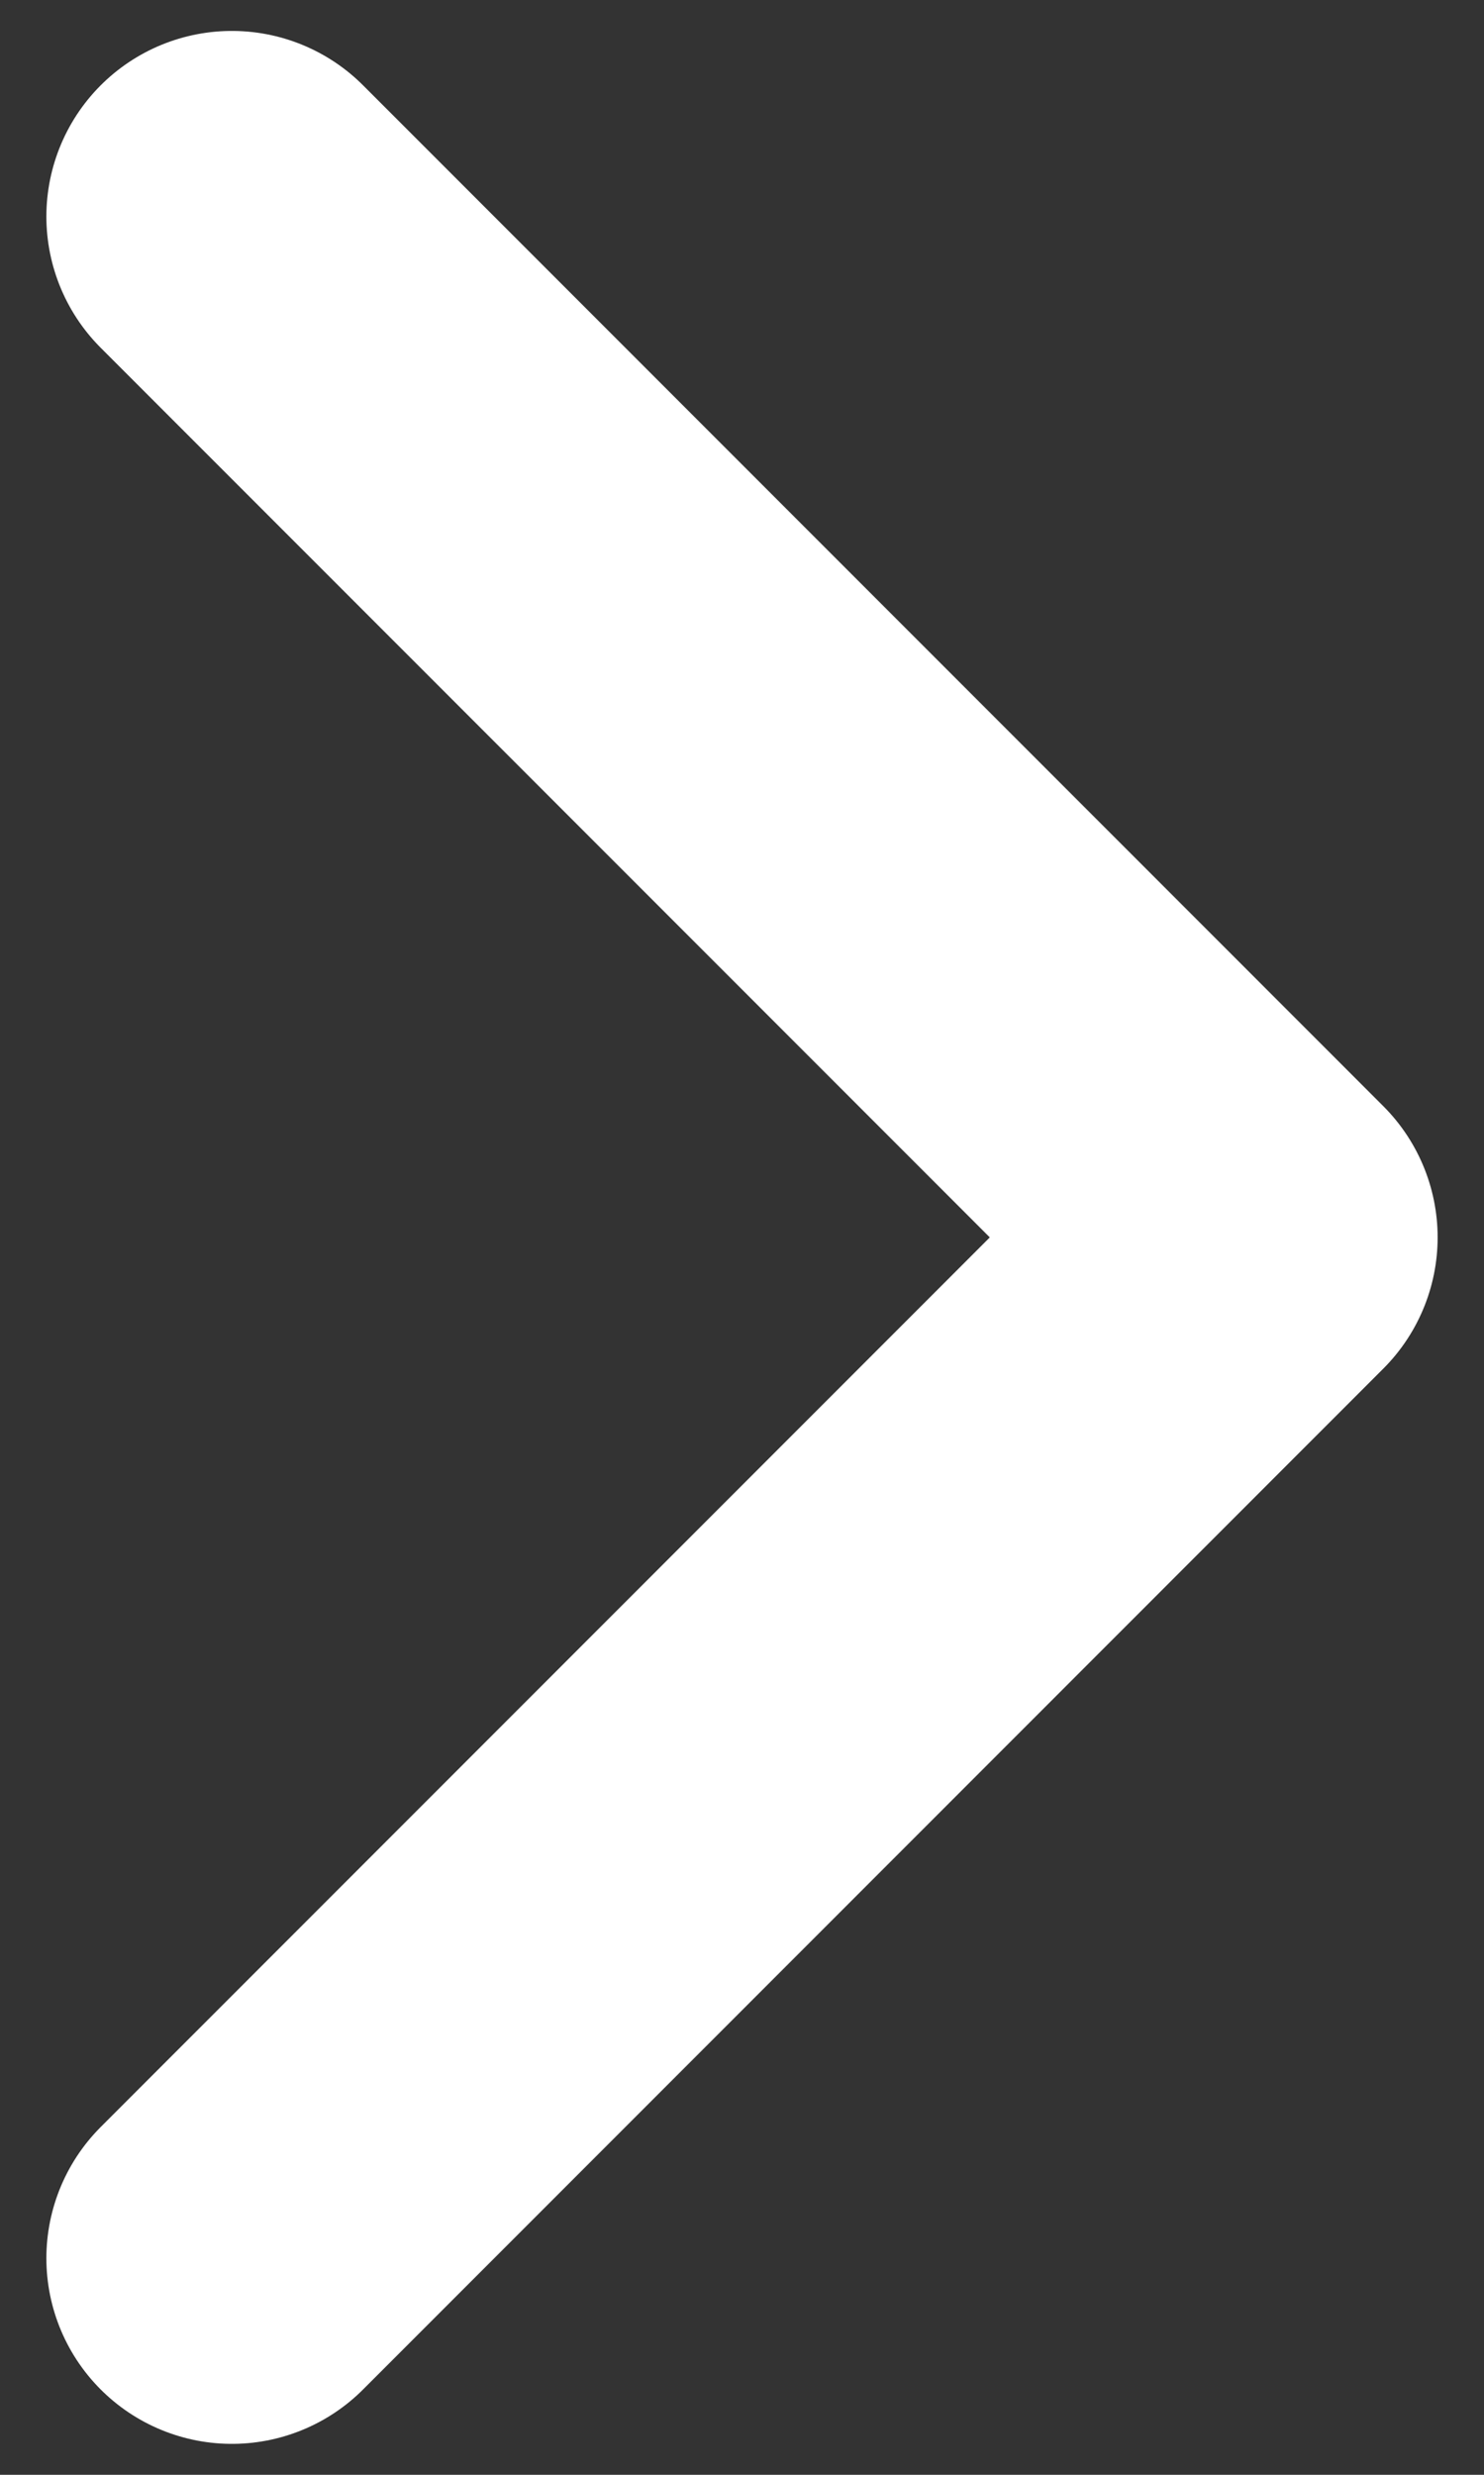 <svg width="12" height="20" viewBox="0 0 12 20" fill="none" xmlns="http://www.w3.org/2000/svg">
<rect x="0" y="0" width="12" height="20" fill="#333333" stroke="none"/>
<path d="M1.875 18.25L10.125 10L1.875 1.75" stroke="white" stroke-width="3" stroke-linecap="round" stroke-linejoin="round"/>
</svg>
